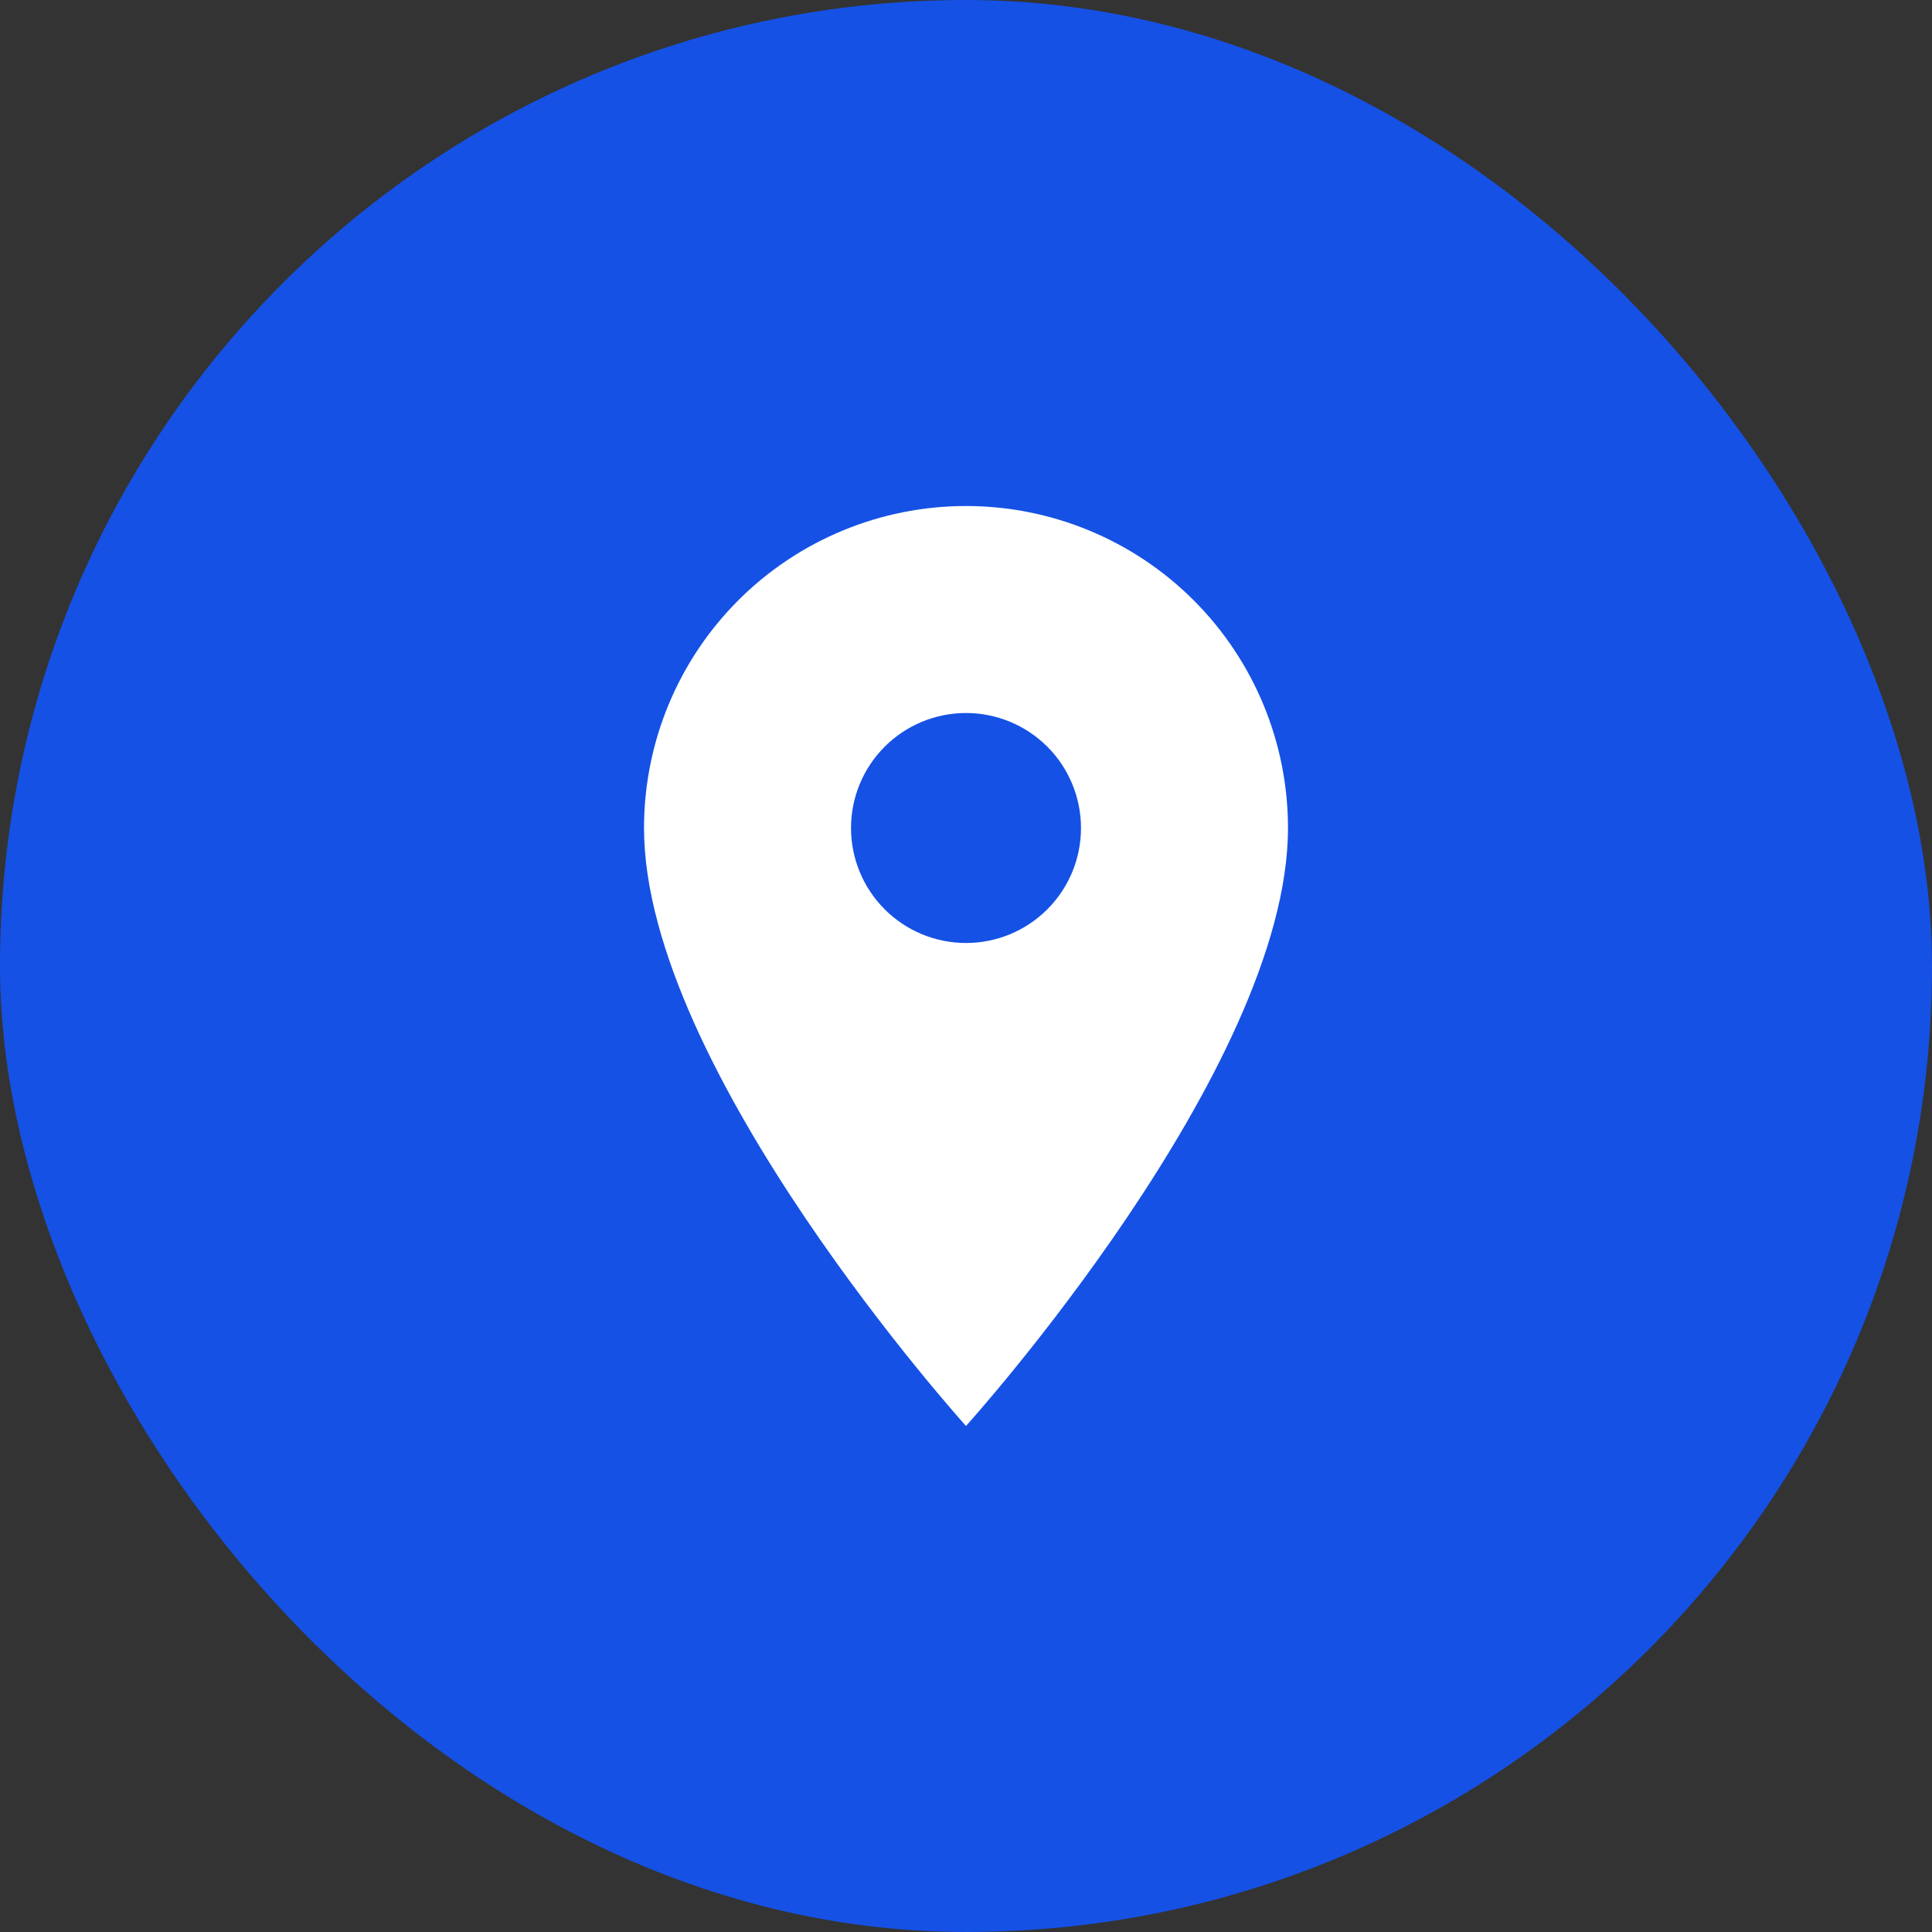 <svg width="56" height="56" viewBox="0 0 56 56" fill="none" xmlns="http://www.w3.org/2000/svg">
<rect x="0" y="0" width="56" height="56" fill="#333333" stroke="none"/>
<rect width="56" height="56" rx="28" fill="#1551E5"/>
<path d="M28 27.333C27.116 27.333 26.268 26.982 25.643 26.357C25.018 25.732 24.667 24.884 24.667 24C24.667 23.116 25.018 22.268 25.643 21.643C26.268 21.018 27.116 20.667 28 20.667C28.884 20.667 29.732 21.018 30.357 21.643C30.982 22.268 31.333 23.116 31.333 24C31.333 24.438 31.247 24.871 31.08 25.276C30.912 25.68 30.667 26.047 30.357 26.357C30.048 26.666 29.68 26.912 29.276 27.08C28.871 27.247 28.438 27.333 28 27.333ZM28 14.667C25.525 14.667 23.151 15.65 21.4 17.4C19.65 19.151 18.667 21.525 18.667 24C18.667 31 28 41.333 28 41.333C28 41.333 37.333 31 37.333 24C37.333 21.525 36.35 19.151 34.6 17.4C32.849 15.65 30.475 14.667 28 14.667Z" fill="white"/>
</svg>
